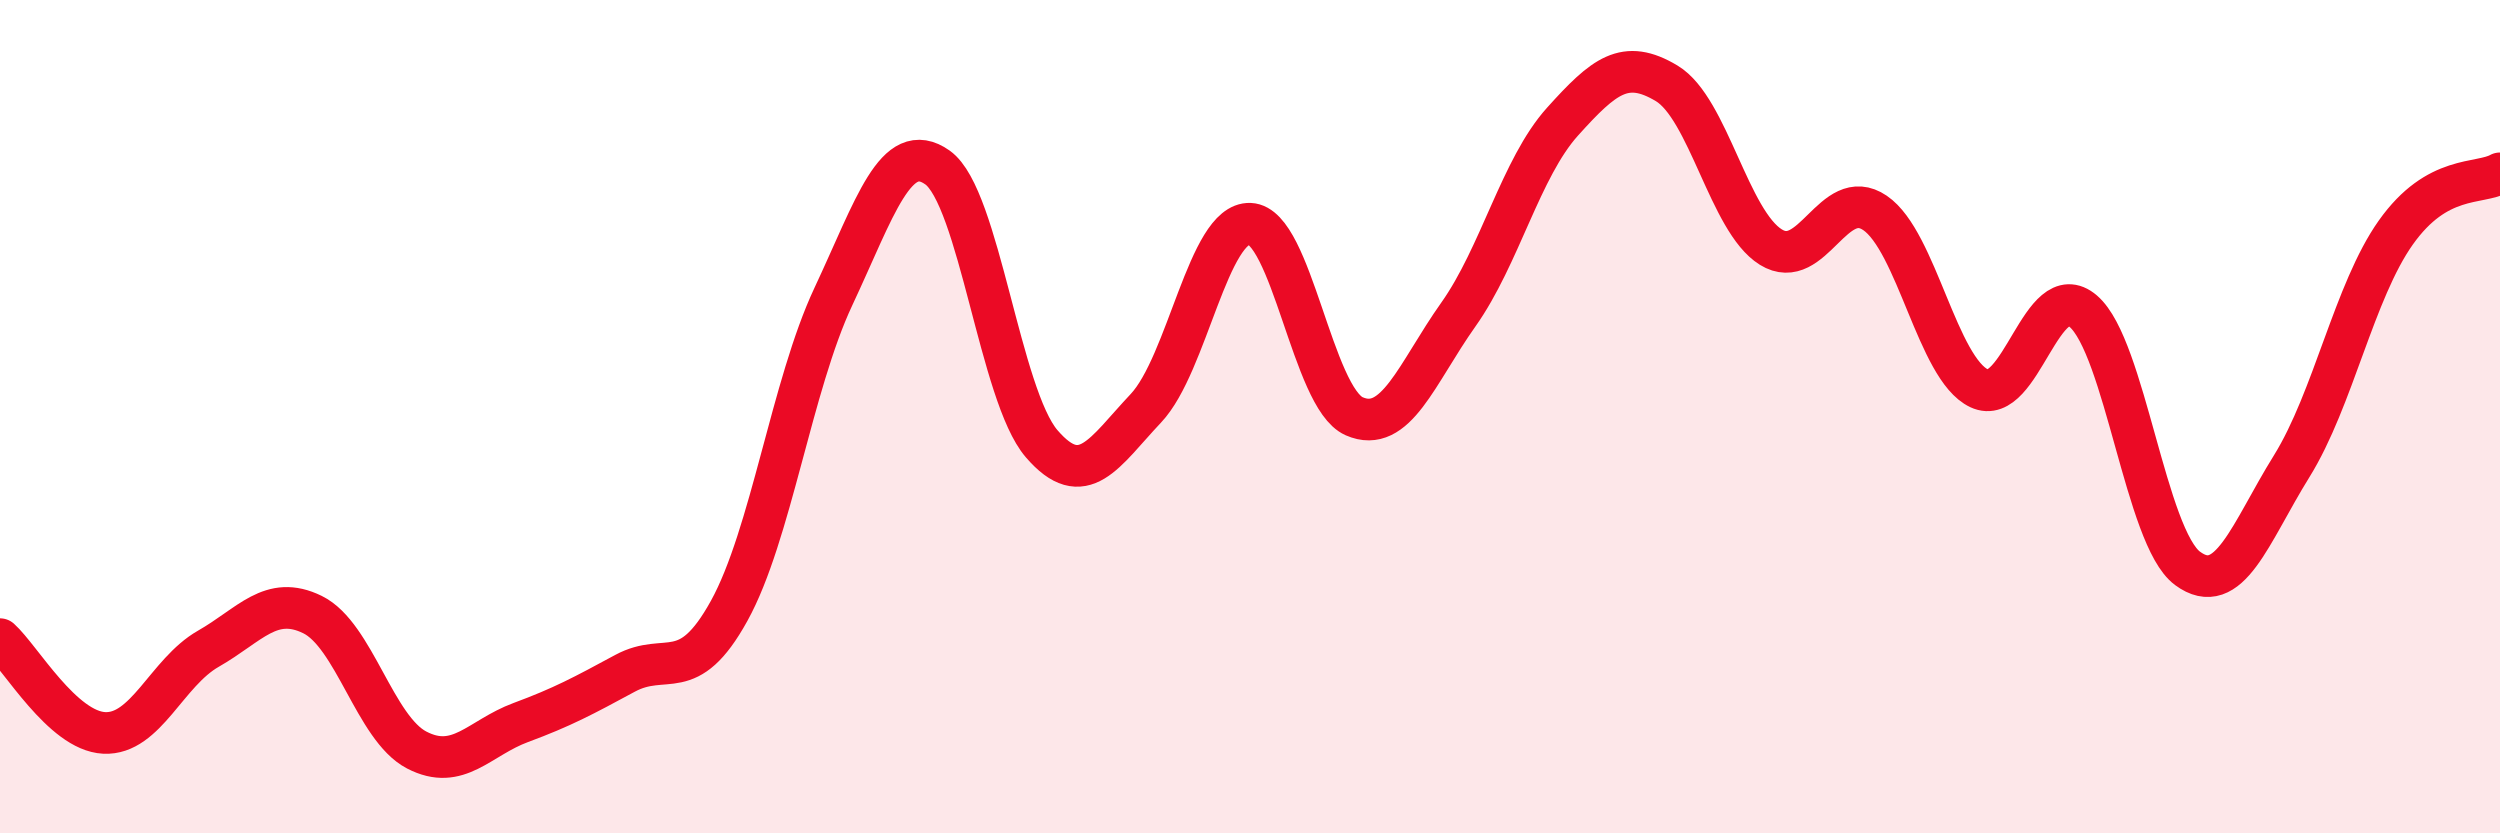 
    <svg width="60" height="20" viewBox="0 0 60 20" xmlns="http://www.w3.org/2000/svg">
      <path
        d="M 0,15.34 C 0.5,15.79 1.5,17.54 2.5,17.59 C 3.5,17.64 4,16.14 5,15.57 C 6,15 6.5,14.26 7.5,14.75 C 8.5,15.24 9,17.48 10,18 C 11,18.52 11.5,17.71 12.5,17.34 C 13.5,16.97 14,16.7 15,16.16 C 16,15.62 16.5,16.47 17.5,14.66 C 18.5,12.85 19,9.25 20,7.12 C 21,4.99 21.5,3.31 22.5,4.02 C 23.5,4.73 24,9.49 25,10.65 C 26,11.81 26.5,10.86 27.5,9.8 C 28.5,8.74 29,5.33 30,5.37 C 31,5.41 31.5,9.55 32.5,9.99 C 33.5,10.43 34,8.96 35,7.55 C 36,6.14 36.5,4.03 37.5,2.92 C 38.5,1.81 39,1.4 40,2 C 41,2.6 41.5,5.31 42.5,5.93 C 43.5,6.55 44,4.43 45,5.11 C 46,5.79 46.5,8.85 47.5,9.32 C 48.5,9.79 49,6.61 50,7.47 C 51,8.33 51.5,12.9 52.5,13.64 C 53.5,14.38 54,12.8 55,11.19 C 56,9.58 56.5,6.99 57.5,5.58 C 58.5,4.17 59.5,4.44 60,4.16L60 20L0 20Z"
        fill="#EB0A25"
        opacity="0.1"
        stroke-linecap="round"
        stroke-linejoin="round"
      />
      <path
        d="M 0,15.34 C 0.5,15.79 1.5,17.54 2.5,17.59 C 3.5,17.64 4,16.14 5,15.57 C 6,15 6.5,14.26 7.5,14.75 C 8.5,15.24 9,17.48 10,18 C 11,18.52 11.5,17.71 12.5,17.34 C 13.5,16.97 14,16.7 15,16.16 C 16,15.62 16.5,16.47 17.5,14.66 C 18.5,12.85 19,9.25 20,7.12 C 21,4.99 21.5,3.31 22.5,4.02 C 23.5,4.73 24,9.49 25,10.65 C 26,11.81 26.5,10.86 27.5,9.8 C 28.5,8.74 29,5.33 30,5.37 C 31,5.41 31.5,9.55 32.5,9.99 C 33.5,10.43 34,8.96 35,7.55 C 36,6.14 36.5,4.03 37.5,2.92 C 38.5,1.81 39,1.4 40,2 C 41,2.6 41.5,5.31 42.5,5.93 C 43.5,6.55 44,4.43 45,5.11 C 46,5.79 46.5,8.85 47.5,9.32 C 48.5,9.79 49,6.61 50,7.47 C 51,8.33 51.5,12.9 52.5,13.64 C 53.5,14.38 54,12.8 55,11.19 C 56,9.58 56.5,6.99 57.5,5.58 C 58.5,4.17 59.5,4.44 60,4.16"
        stroke="#EB0A25"
        stroke-width="1"
        fill="none"
        stroke-linecap="round"
        stroke-linejoin="round"
      />
    </svg>
  